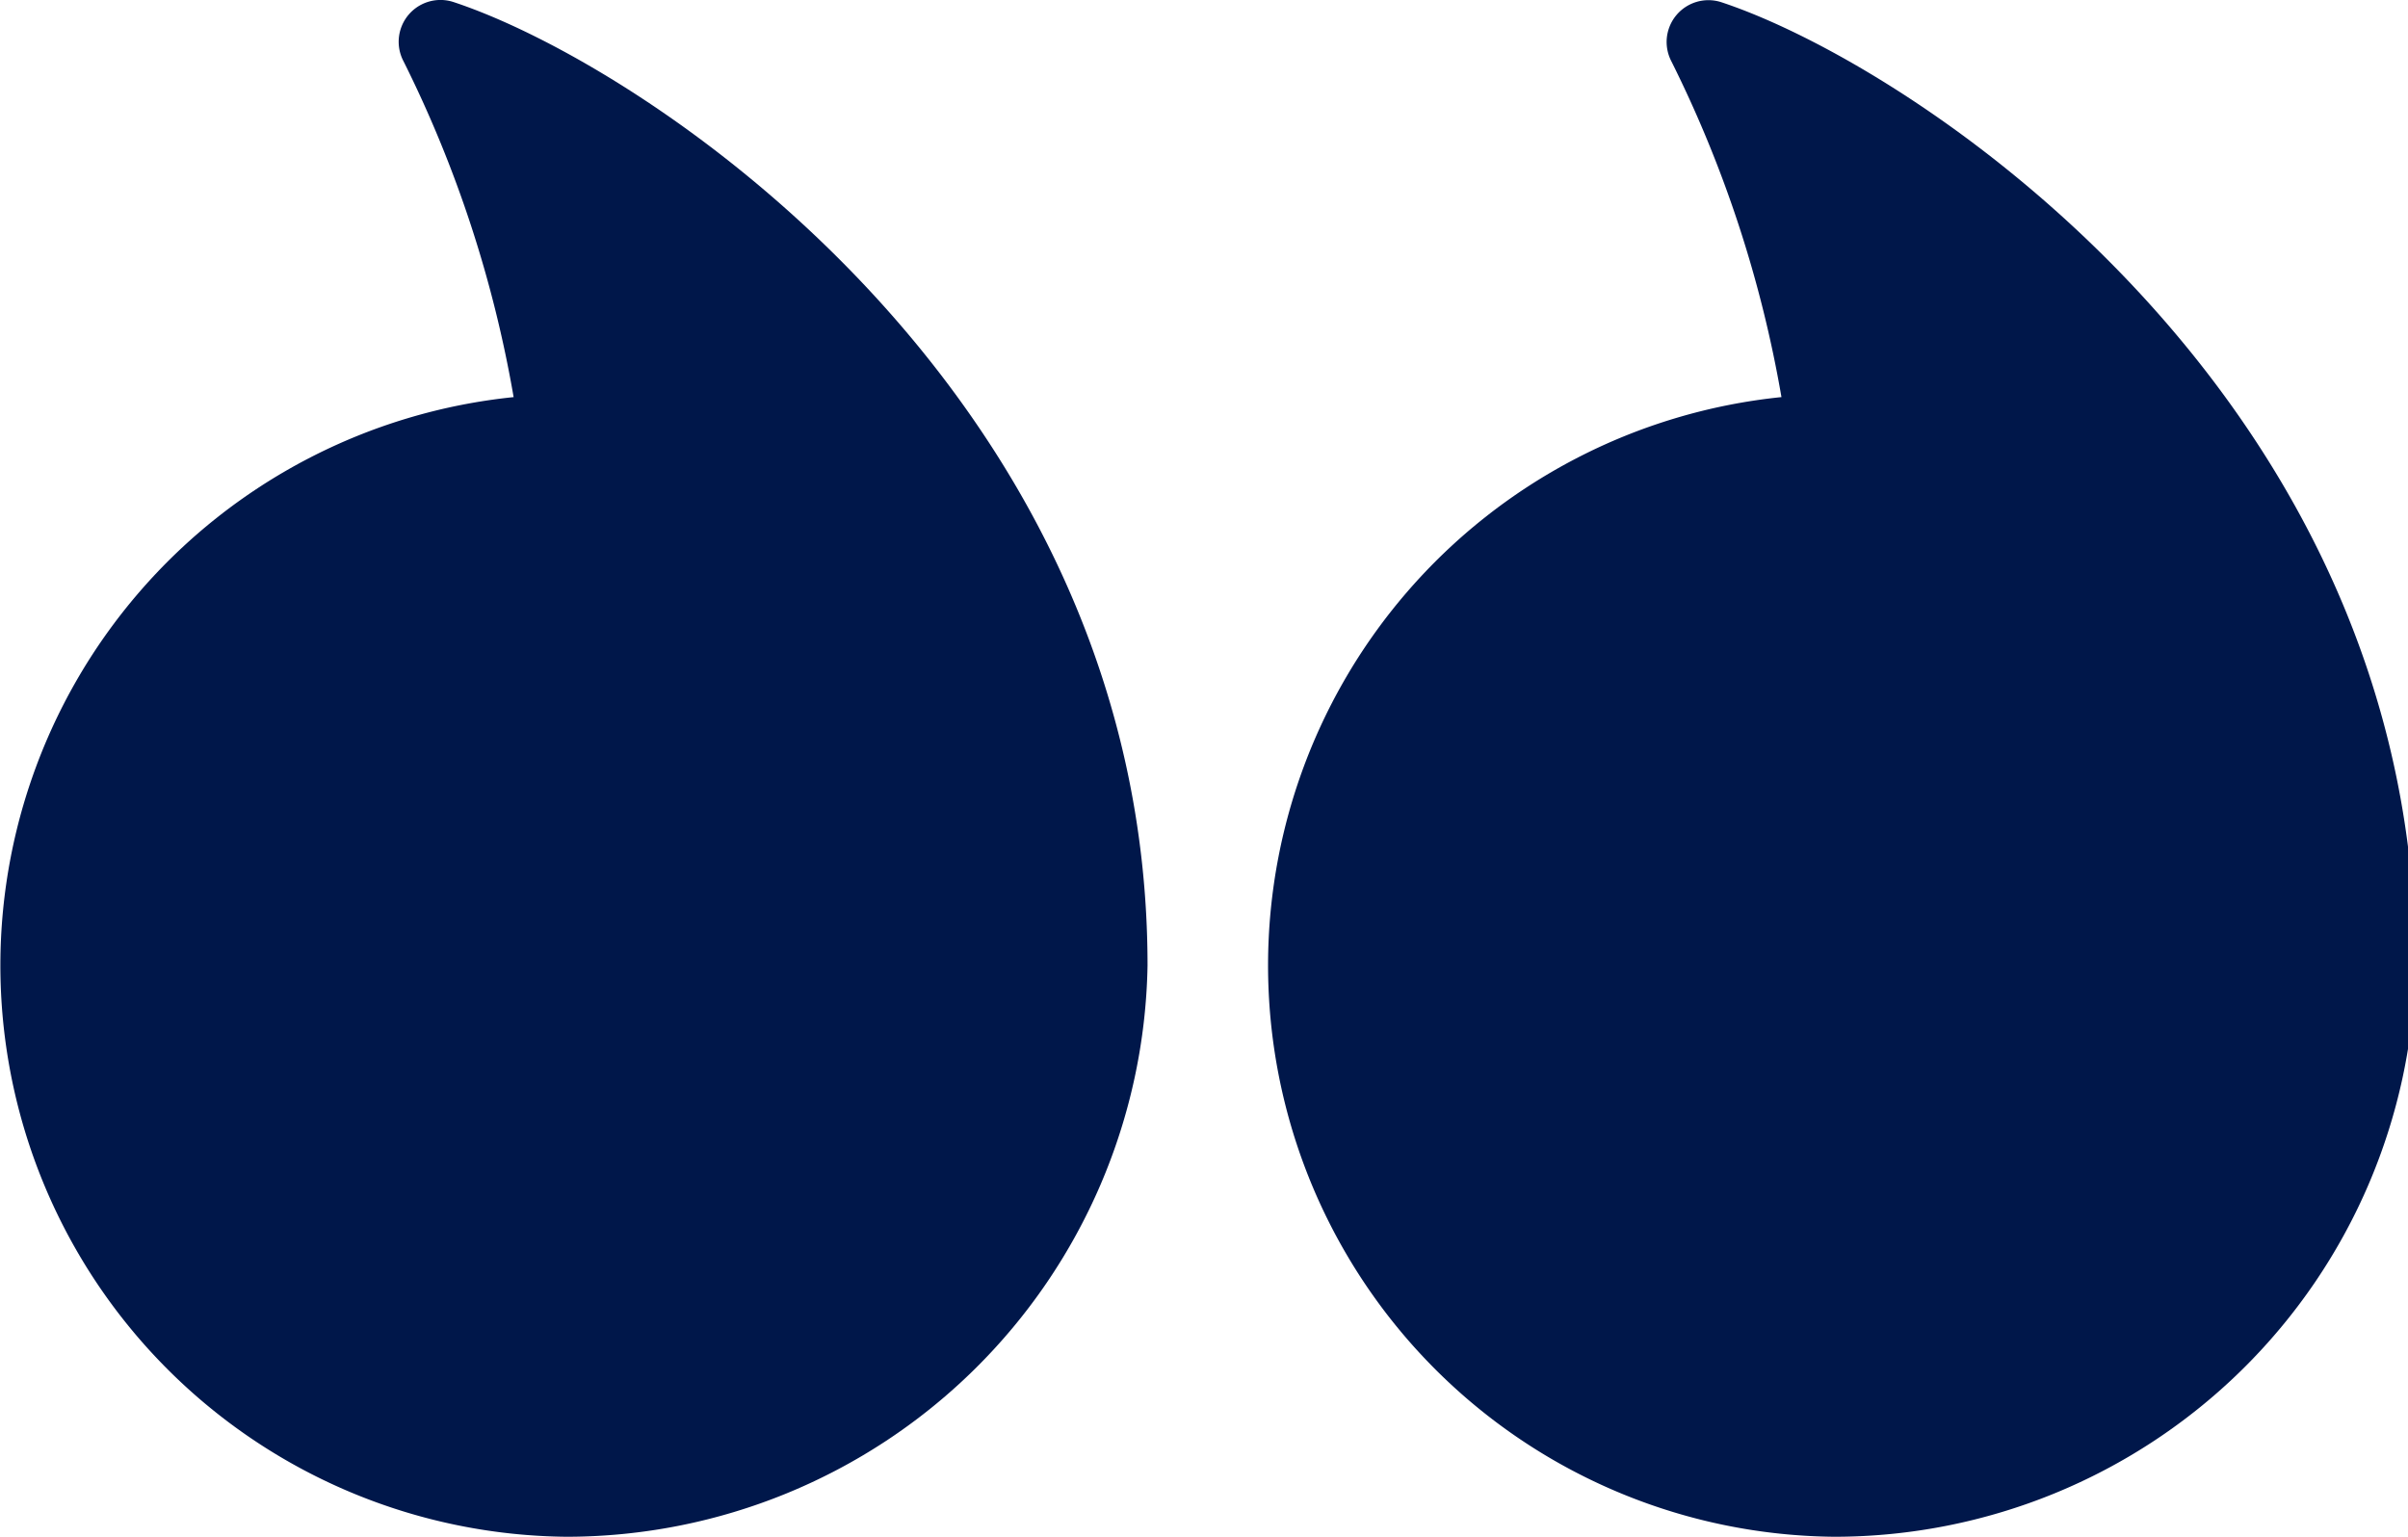 <svg xmlns="http://www.w3.org/2000/svg" xmlns:xlink="http://www.w3.org/1999/xlink" viewBox="0 0 47 30">
      <path id="Path_1778" data-name="Path 1778" d="M10.025,7.752A23.663,23.663,0,0,0,7.878,1.2.816.816,0,0,1,8.851.043C12.725,1.325,22.4,7.814,22.4,18.851A11.348,11.348,0,0,1,11.056,30a11.153,11.153,0,0,1-1.03-22.248" transform="translate(24.746 0)" fill="#00174a"/>
      <path id="Path_1779" data-name="Path 1779" d="M83.966,7.752A23.661,23.661,0,0,0,81.819,1.2a.816.816,0,0,1,.974-1.16c3.873,1.281,13.546,7.771,13.546,18.808A11.348,11.348,0,0,1,85,30a11.153,11.153,0,0,1-1.03-22.248" transform="translate(-73.941 0)" fill="#00174a"/>
</svg>